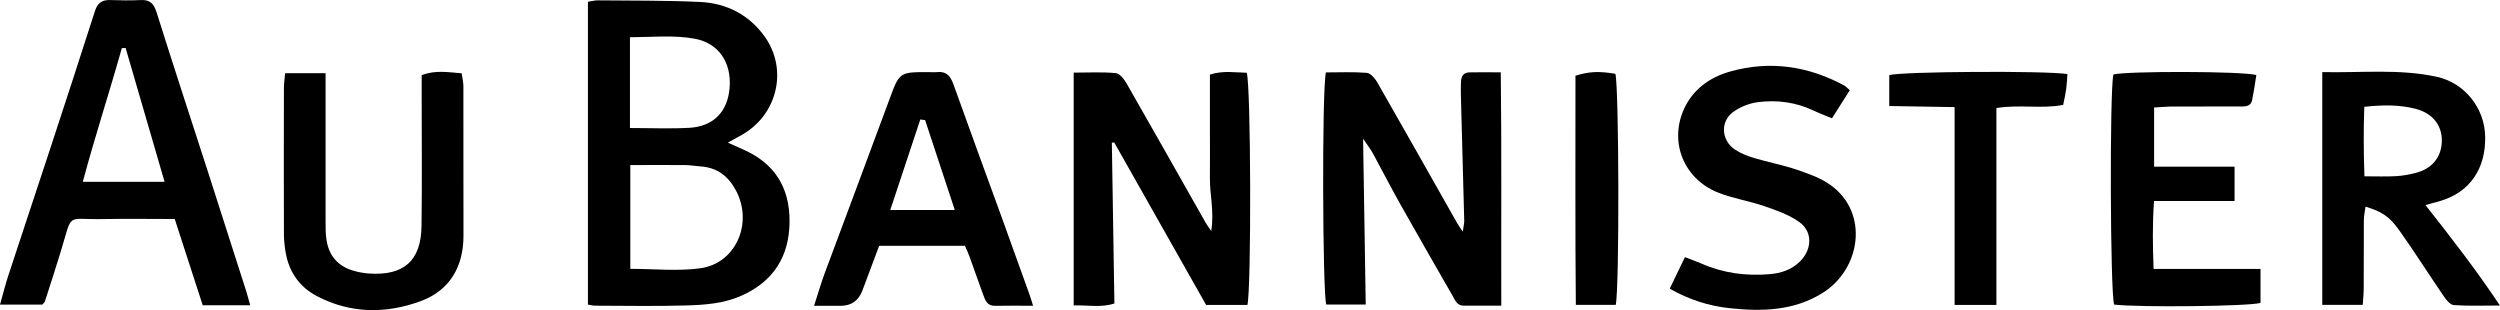 <?xml version="1.0" encoding="UTF-8"?>
<svg id="_レイヤー_2" data-name="レイヤー 2" xmlns="http://www.w3.org/2000/svg" width="120.68mm" height="14.97mm" viewBox="0 0 342.09 42.42">
  <defs>
    <style>
      .cls-1 {
        fill: #000;
        stroke-width: 0px;
      }
    </style>
  </defs>
  <g id="_レイヤー_1-2" data-name="レイヤー 1">
    <g>
      <path class="cls-1" d="M80.44.23c.56-.08.98-.2,1.41-.19,4.65.05,9.31,0,13.95.22,3.64.17,6.73,1.77,8.86,4.77,3.19,4.5,1.7,10.65-3.1,13.39-.55.31-1.11.62-1.96,1.09.91.4,1.49.67,2.08.93,4.18,1.84,6.41,5.05,6.36,9.95-.05,4.72-2.23,8.14-6.62,10.08-2.43,1.07-5.02,1.25-7.59,1.32-4.13.12-8.27.04-12.41.03-.28,0-.56-.08-.97-.15V.23ZM86.25,22.58v14.2c3.3,0,6.5.35,9.59-.08,4.9-.69,7.24-6.22,4.85-10.67-1.07-1.99-2.62-3.14-4.9-3.27-.66-.04-1.32-.17-1.98-.18-2.49-.02-4.98,0-7.57,0ZM86.2,17.51c2.88,0,5.53.12,8.16-.03,3.31-.2,5.24-2.25,5.48-5.52.26-3.44-1.51-6.07-4.78-6.67-2.89-.53-5.83-.21-8.86-.2v12.42Z"/>
      <path class="cls-1" d="M34.23,41.76h-6.49c-1.26-3.89-2.52-7.78-3.83-11.8-3.39,0-6.63-.05-9.87.01-5.07.1-4.06-1.02-5.69,4.32-.71,2.33-1.46,4.65-2.21,6.96-.04.13-.18.22-.35.42H0c.42-1.47.73-2.74,1.14-3.98,1.86-5.68,3.76-11.35,5.62-17.02,2.09-6.38,4.19-12.76,6.23-19.16C13.34.42,13.94-.04,15.07,0c1.4.05,2.81.07,4.21,0,1.27-.06,1.78.52,2.15,1.69,2.28,7.25,4.65,14.47,6.99,21.7,1.77,5.48,3.52,10.96,5.27,16.44.18.55.31,1.11.54,1.92ZM22.52,24.87c-1.83-6.3-3.58-12.31-5.33-18.31l-.52.02c-1.69,6.04-3.66,12.01-5.34,18.29h11.18Z"/>
      <path class="cls-1" d="M170.69,41.72h-5.65c-4.15-7.35-8.36-14.78-12.56-22.21-.11,0-.22,0-.34,0,.12,7.3.23,14.59.35,22.01-1.85.6-3.64.21-5.57.26V9.93c2,0,3.9-.11,5.76.07.55.05,1.16.85,1.5,1.45,3.63,6.33,7.21,12.69,10.81,19.04.14.25.32.48.75,1.11.43-2.68-.2-4.94-.18-7.2.02-2.36,0-4.73,0-7.09,0-2.35,0-4.69,0-7.11,1.79-.58,3.44-.29,5.04-.25.58,1.84.64,29.6.09,31.77Z"/>
      <path class="cls-1" d="M205.43,41.82c-1.9,0-3.5-.01-5.11,0-.95.01-1.2-.73-1.56-1.36-2.38-4.16-4.78-8.31-7.13-12.49-1.3-2.31-2.51-4.68-3.78-7.01-.3-.55-.7-1.05-1.33-1.99.12,7.85.24,15.19.36,22.69h-5.4c-.5-1.5-.61-29.12-.05-31.76,1.82,0,3.72-.09,5.59.06.5.04,1.1.71,1.4,1.23,3.67,6.4,7.29,12.83,10.92,19.24.17.31.39.6.82,1.26.1-.76.21-1.14.2-1.5-.15-5.75-.31-11.51-.46-17.26-.02-.59,0-1.18.02-1.77.02-.78.39-1.26,1.21-1.27,1.31-.02,2.63,0,4.23,0,.13,10.71.04,21.21.07,31.94Z"/>
      <path class="cls-1" d="M317.77,9.86c5.39.11,10.56-.47,15.66.64,3.82.83,6.54,4.26,6.63,8.13.11,4.47-2.13,7.69-6.17,8.87-.55.16-1.11.31-2,.55,3.52,4.48,6.89,8.79,10.19,13.75-2.41,0-4.38.08-6.32-.06-.49-.04-1.04-.72-1.38-1.23-2.04-2.98-3.97-6.04-6.06-8.98-1.42-1.99-2.43-2.58-4.63-3.26-.09.65-.23,1.26-.23,1.87-.02,3.1,0,6.21-.02,9.31,0,.72-.08,1.43-.13,2.26h-5.54V9.86ZM323.54,24.12c1.68,0,3,.05,4.31-.02.88-.05,1.76-.21,2.61-.42,2.31-.57,3.62-2.15,3.67-4.36.05-2.17-1.25-3.82-3.56-4.43-2.23-.58-4.5-.56-7.05-.28-.11,3.11-.1,6.16.02,9.5Z"/>
      <path class="cls-1" d="M228.48,39.49c.7-1.45,1.33-2.76,2.08-4.31.81.31,1.55.57,2.26.88,2.98,1.31,6.09,1.72,9.31,1.45,1.58-.13,3.02-.59,4.19-1.76,1.64-1.64,1.75-4.05-.12-5.38-1.4-1-3.12-1.6-4.78-2.17-2.09-.72-4.32-1.05-6.36-1.87-4.66-1.88-6.65-6.86-4.66-11.35,1.23-2.76,3.56-4.41,6.31-5.19,5.42-1.54,10.67-.78,15.63,1.89.25.13.44.37.78.66-.81,1.27-1.58,2.49-2.44,3.84-.95-.4-1.77-.7-2.55-1.07-2.41-1.14-4.97-1.47-7.57-1.14-1.19.15-2.45.65-3.42,1.36-1.76,1.28-1.6,3.86.21,5.09.78.53,1.69.9,2.6,1.17,1.98.6,4.02.98,5.97,1.64,1.59.54,3.25,1.13,4.59,2.1,5.27,3.8,4.13,11.49-1.13,14.76-3.94,2.44-8.24,2.54-12.64,2.08-2.88-.3-5.59-1.16-8.27-2.68Z"/>
      <path class="cls-1" d="M44.55,10.01c0,1.02,0,1.82,0,2.61,0,5.91,0,11.82,0,17.73,0,.81,0,1.63.12,2.43.32,2.18,1.55,3.63,3.67,4.25.7.21,1.44.34,2.17.39,4.76.32,7.11-1.75,7.17-6.52.08-5.98.02-11.96.02-17.95,0-.88,0-1.75,0-2.67,1.88-.73,3.6-.4,5.47-.26.09.65.24,1.21.24,1.78.01,6.79-.01,13.59.01,20.38.02,4.31-1.88,7.55-5.86,9.02-4.71,1.74-9.56,1.73-14.16-.67-2.44-1.27-3.88-3.35-4.33-6.08-.13-.8-.22-1.61-.22-2.42-.02-6.65-.02-13.29,0-19.94,0-.65.1-1.3.16-2.08h5.53Z"/>
      <path class="cls-1" d="M141.36,41.83c-1.97,0-3.58-.03-5.19.01-1.08.03-1.35-.74-1.63-1.51-.64-1.73-1.24-3.48-1.87-5.21-.17-.48-.39-.94-.63-1.49h-11.74c-.75,1.99-1.51,4.05-2.29,6.11q-.79,2.09-2.97,2.1c-1.1,0-2.2,0-3.65,0,.54-1.67.96-3.11,1.48-4.52,2.93-7.89,5.9-15.76,8.81-23.66,1.4-3.79,1.35-3.81,5.41-3.8.37,0,.74.04,1.11,0,1.27-.15,1.85.52,2.25,1.63,2.19,6.12,4.43,12.22,6.65,18.32,1.26,3.47,2.5,6.94,3.75,10.42.15.4.26.82.52,1.61ZM126.59,16.43c-.22-.03-.44-.06-.66-.09-1.35,4.07-2.7,8.13-4.11,12.39h8.83c-1.41-4.27-2.74-8.29-4.06-12.3Z"/>
      <path class="cls-1" d="M294.76,14.71v8.09h11.01v4.7h-11.02c-.23,3.2-.18,6.09-.06,9.29h14.63v4.65c-1.52.47-16.5.64-20.03.23-.54-1.58-.63-29.32-.1-31.49,1.89-.47,17.53-.46,19.56.08-.18,1.12-.34,2.26-.57,3.4-.2.99-1.04.9-1.77.9-3.03.01-6.05,0-9.08.01-.79,0-1.58.08-2.57.13Z"/>
      <path class="cls-1" d="M273.18,41.72h-5.72V14.65c-3.09-.05-5.93-.1-8.94-.15v-4.23c1.74-.5,21.44-.62,24.38-.14-.05.67-.08,1.37-.17,2.06-.09.65-.24,1.3-.41,2.15-2.92.59-5.96-.09-9.14.44v26.93Z"/>
      <path class="cls-1" d="M221.1,41.71h-5.47c-.1-10.57-.04-21.01-.05-31.36,1.92-.59,3.22-.63,5.46-.26.5,1.66.57,29.39.05,31.62Z"/>
    </g>
  </g>
</svg>